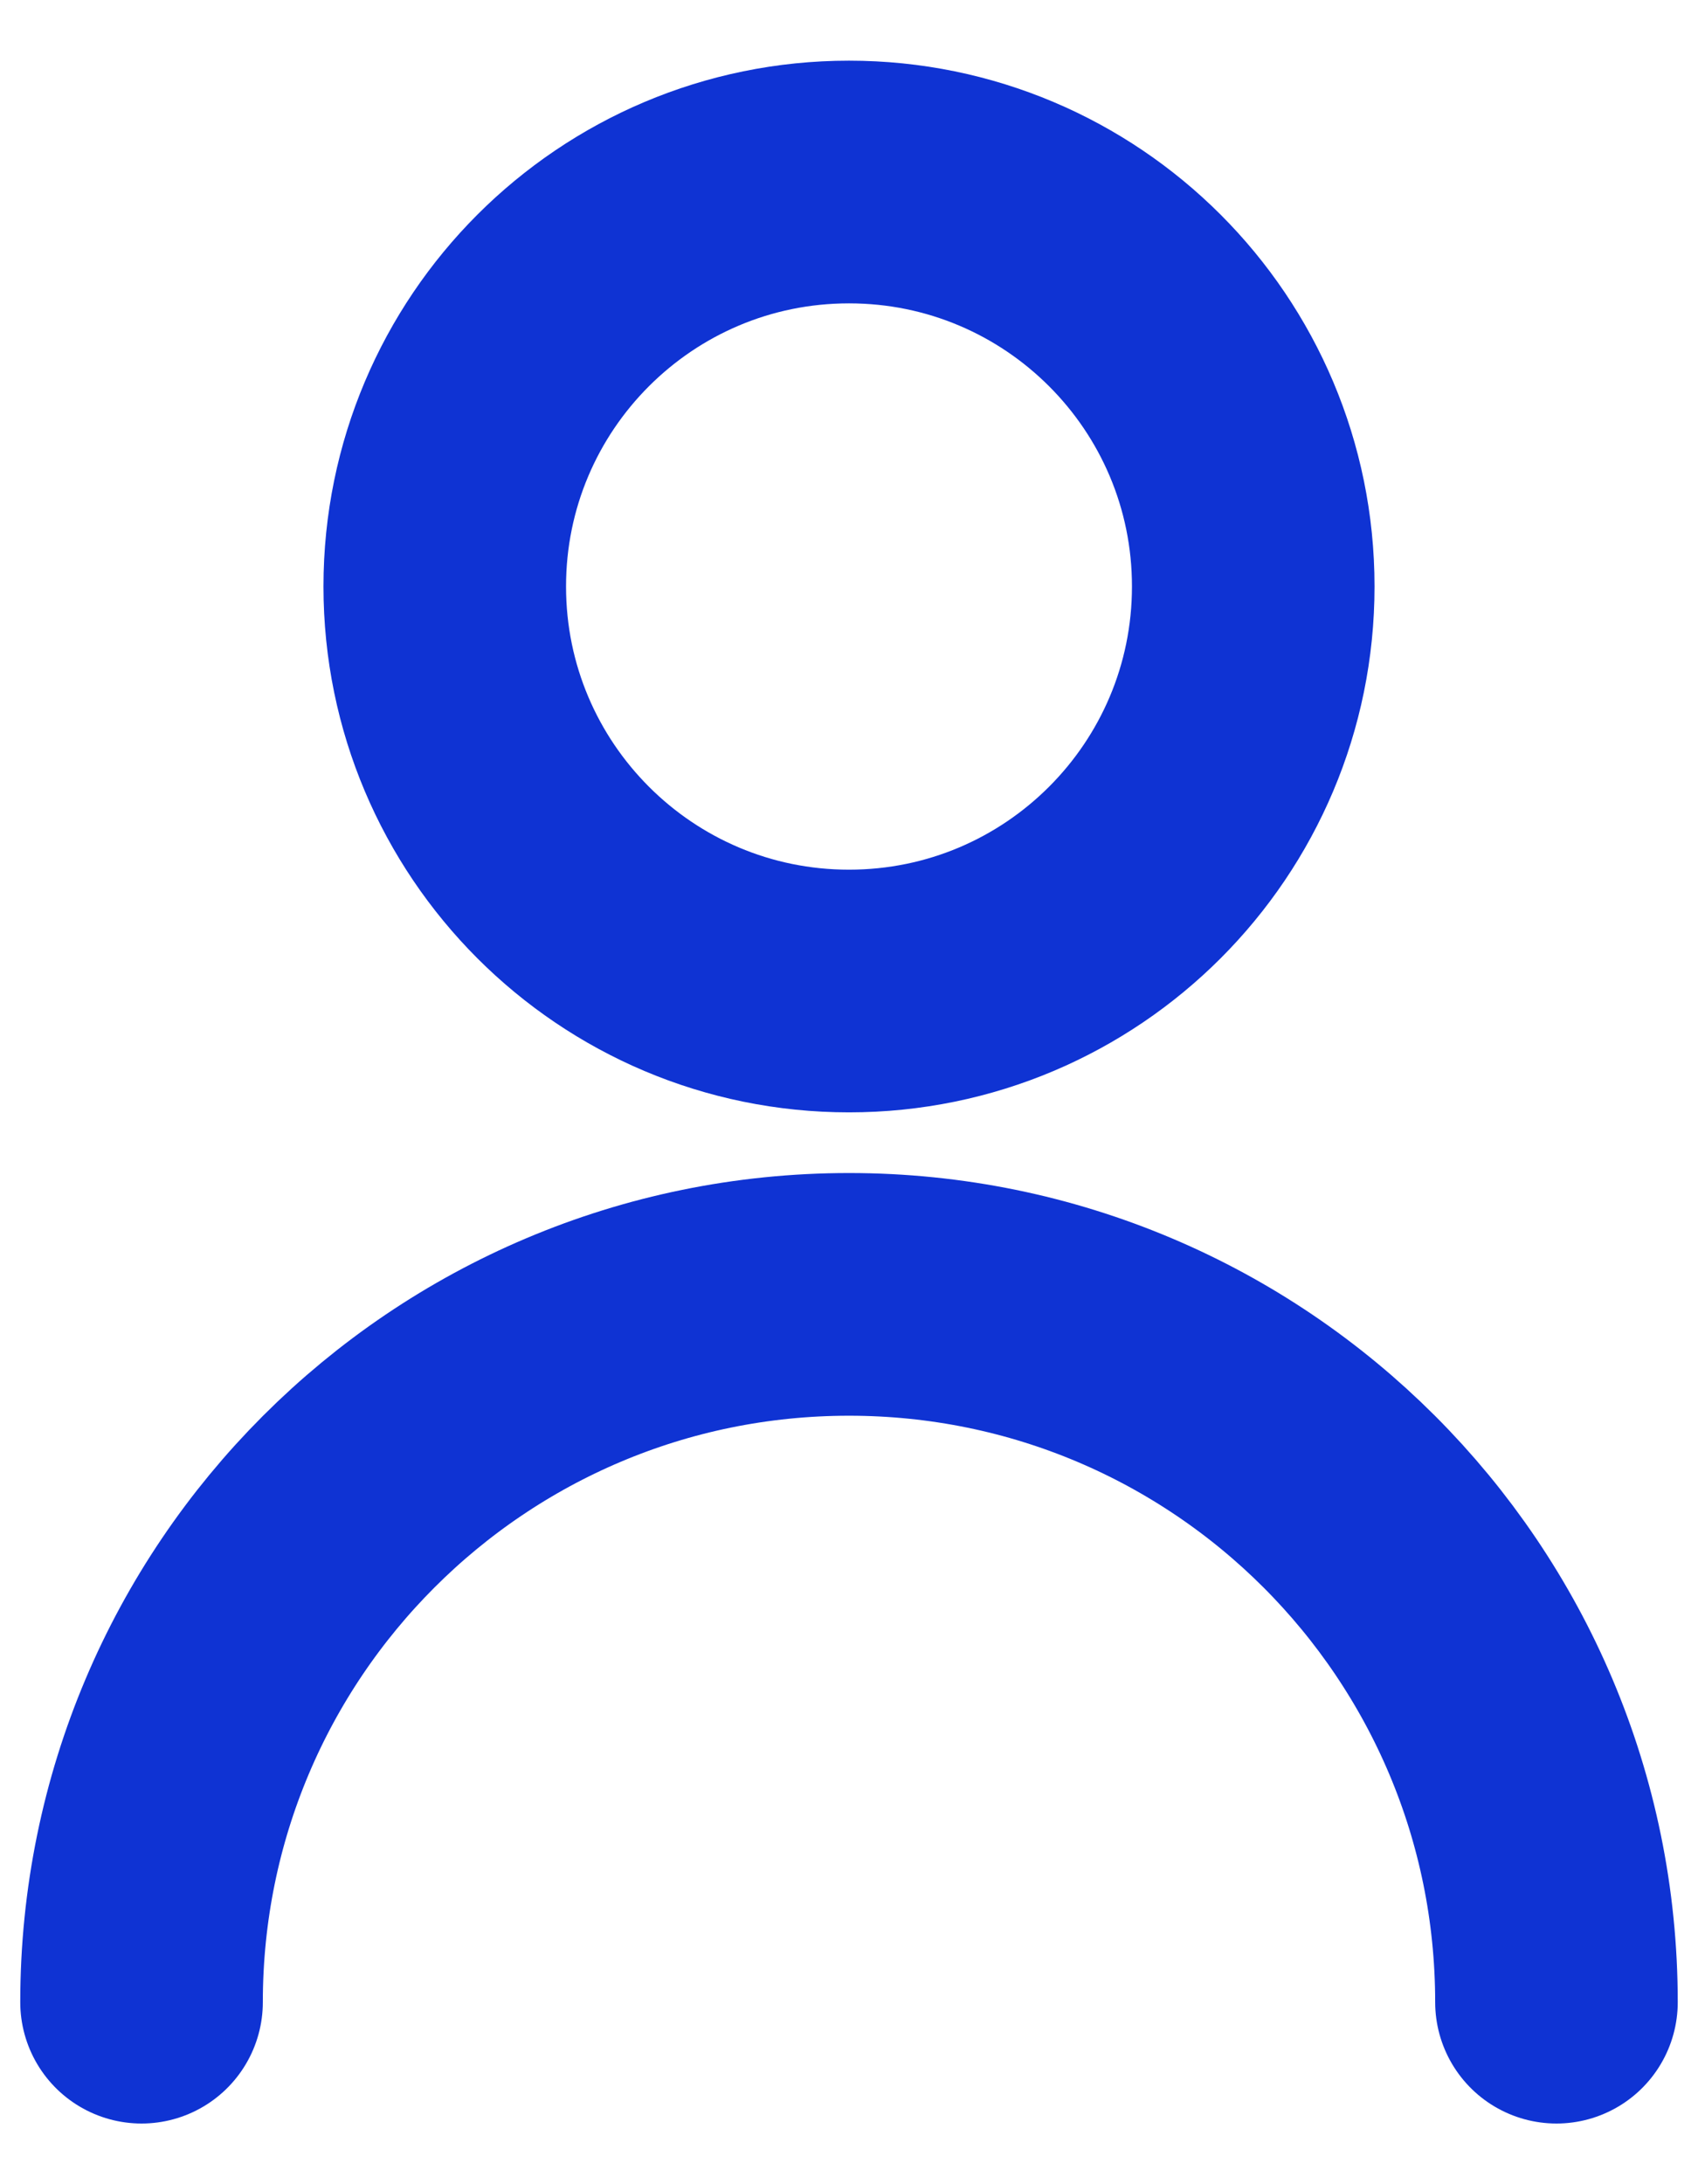 <svg width="14" height="18" viewBox="0 0 14 18" fill="none" xmlns="http://www.w3.org/2000/svg">
<path d="M12.833 16.5C12.833 13.278 10.222 10.667 7 10.667C3.778 10.667 1.167 13.278 1.167 16.5M7 8.167C5.159 8.167 3.667 6.674 3.667 4.833C3.667 2.992 5.159 1.5 7 1.5C8.841 1.5 10.333 2.992 10.333 4.833C10.333 6.674 8.841 8.167 7 8.167Z" stroke="#0F33D3" stroke-width="2" stroke-linecap="round" stroke-linejoin="round"/>
</svg>
